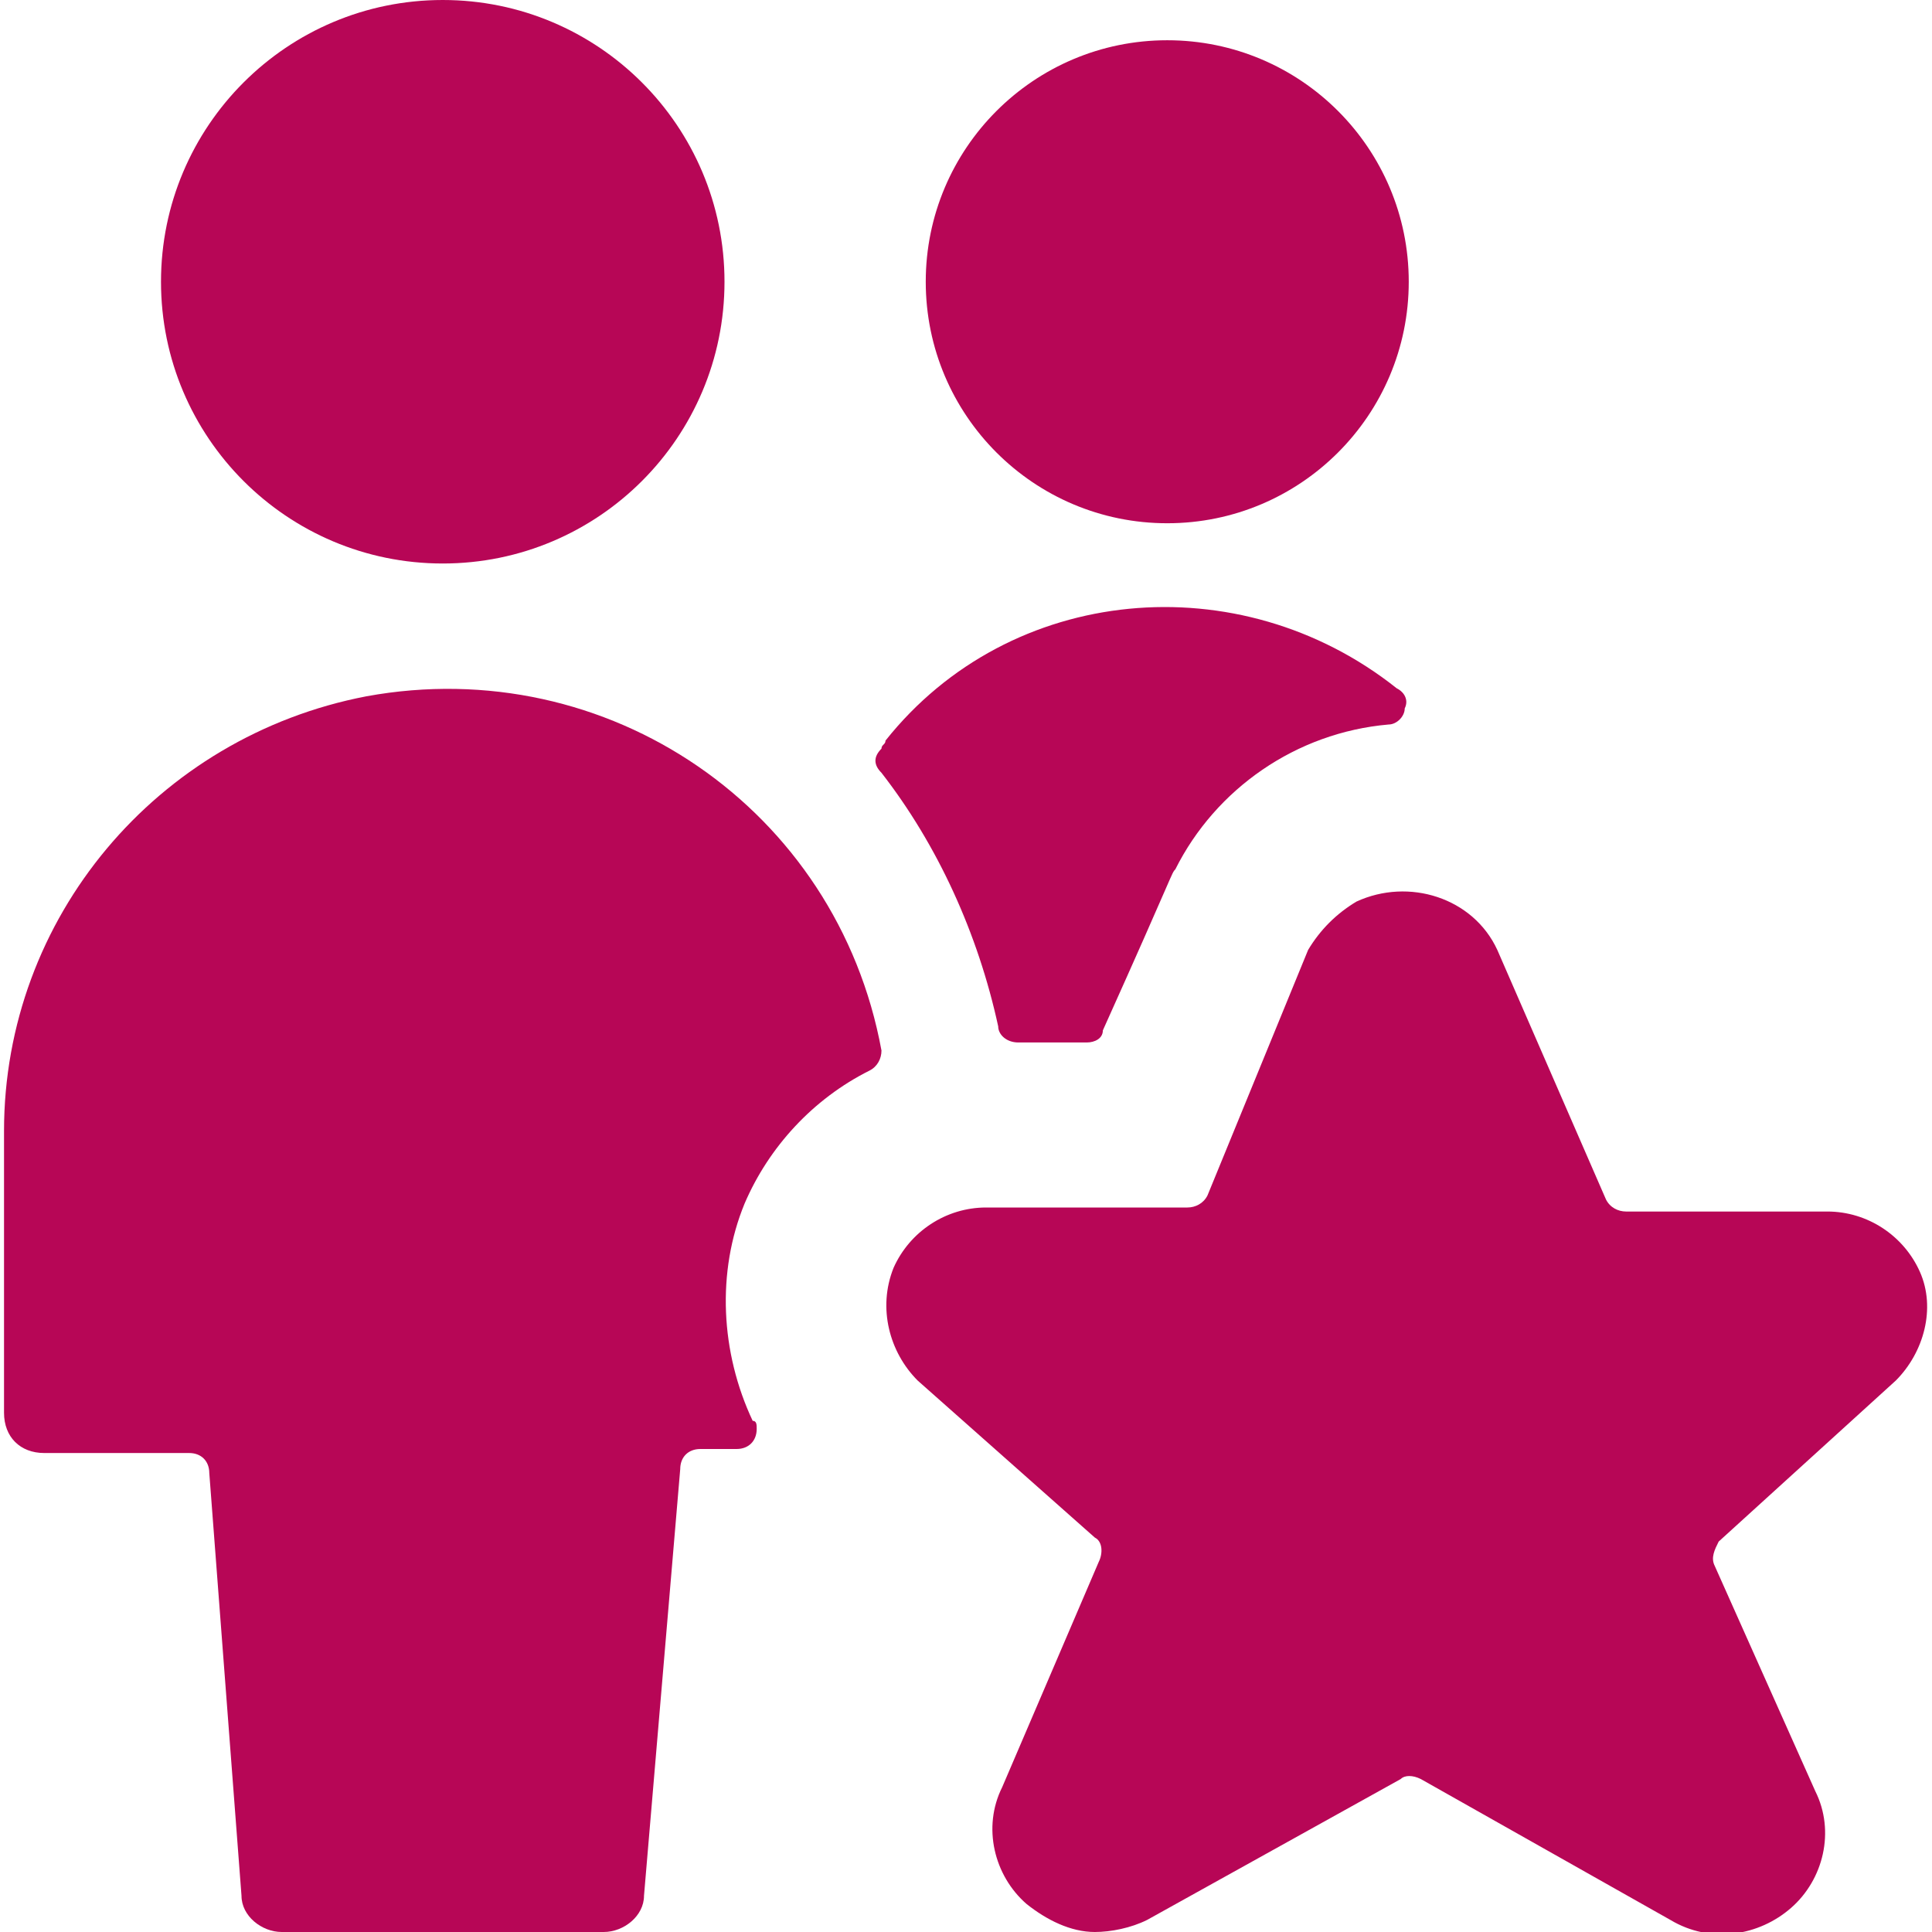<?xml version="1.0" encoding="utf-8"?>
<!-- Generator: Adobe Illustrator 27.0.1, SVG Export Plug-In . SVG Version: 6.00 Build 0)  -->
<svg version="1.1" id="Ebene_1" xmlns="http://www.w3.org/2000/svg" xmlns:xlink="http://www.w3.org/1999/xlink" x="0px" y="0px"
	 viewBox="0 0 48 48" style="enable-background:new 0 0 48 48;" xml:space="preserve">
<style type="text/css">
	.st0{fill:#B70656;}
</style>
<g>
	<circle class="st0" cx="29" cy="7" r="6"/>
	<path class="st0" d="M24.8,25.5c0,0.2,0.2,0.4,0.5,0.4h1.7c0.2,0,0.4-0.1,0.4-0.3c1.8-4,1.7-3.9,1.8-4c1-2,3-3.4,5.3-3.6
		c0.2,0,0.4-0.2,0.4-0.4c0.1-0.2,0-0.4-0.2-0.5c-3.9-3.1-9.6-2.6-12.7,1.3c0,0.1-0.1,0.1-0.1,0.2c-0.2,0.2-0.2,0.4,0,0.6
		C23.3,21,24.3,23.2,24.8,25.5z"/>
	<path class="st0" d="M18.5,29.9c0.6-1.4,1.7-2.6,3.1-3.3c0.2-0.1,0.3-0.3,0.3-0.5c-1.1-6-6.8-9.9-12.8-8.8c-5.2,1-9,5.5-9,10.8v7
		c0,0.6,0.4,1,1,1h3.6c0.3,0,0.5,0.2,0.5,0.5L6,47.1C6,47.6,6.5,48,7,48h8c0.5,0,1-0.4,1-0.9l0.9-10.6c0-0.3,0.2-0.5,0.5-0.5h0.9
		c0.3,0,0.5-0.2,0.5-0.5c0-0.1,0-0.2-0.1-0.2C17.9,33.6,17.8,31.6,18.5,29.9z"/>
	<circle class="st0" cx="11" cy="7" r="7"/>
	<path class="st0" d="M34.8,44.2c0.1-0.1,0.3-0.1,0.5,0l6.2,3.5l0,0c1,0.6,2.2,0.4,3-0.3c0.8-0.7,1.1-1.9,0.6-2.9l-2.5-5.6
		c-0.1-0.2,0-0.4,0.1-0.6l4.4-4l0,0c0.7-0.7,1-1.8,0.6-2.7c-0.4-0.9-1.3-1.5-2.3-1.5h-5c-0.2,0-0.4-0.1-0.5-0.3l-2.7-6.2l0,0l0,0
		c-0.6-1.3-2.2-1.8-3.5-1.2c-0.5,0.3-0.9,0.7-1.2,1.2l0,0L30,29.7c-0.1,0.2-0.3,0.3-0.5,0.3h-5c-1,0-1.9,0.6-2.3,1.5
		c-0.4,1-0.1,2.1,0.6,2.8l0,0l4.4,3.9c0.2,0.1,0.2,0.4,0.1,0.6l-2.4,5.6c-0.5,1-0.2,2.2,0.6,2.9c0.5,0.4,1.1,0.7,1.7,0.7
		c0.4,0,0.9-0.1,1.3-0.3L34.8,44.2z"/>
</g>
</svg>
